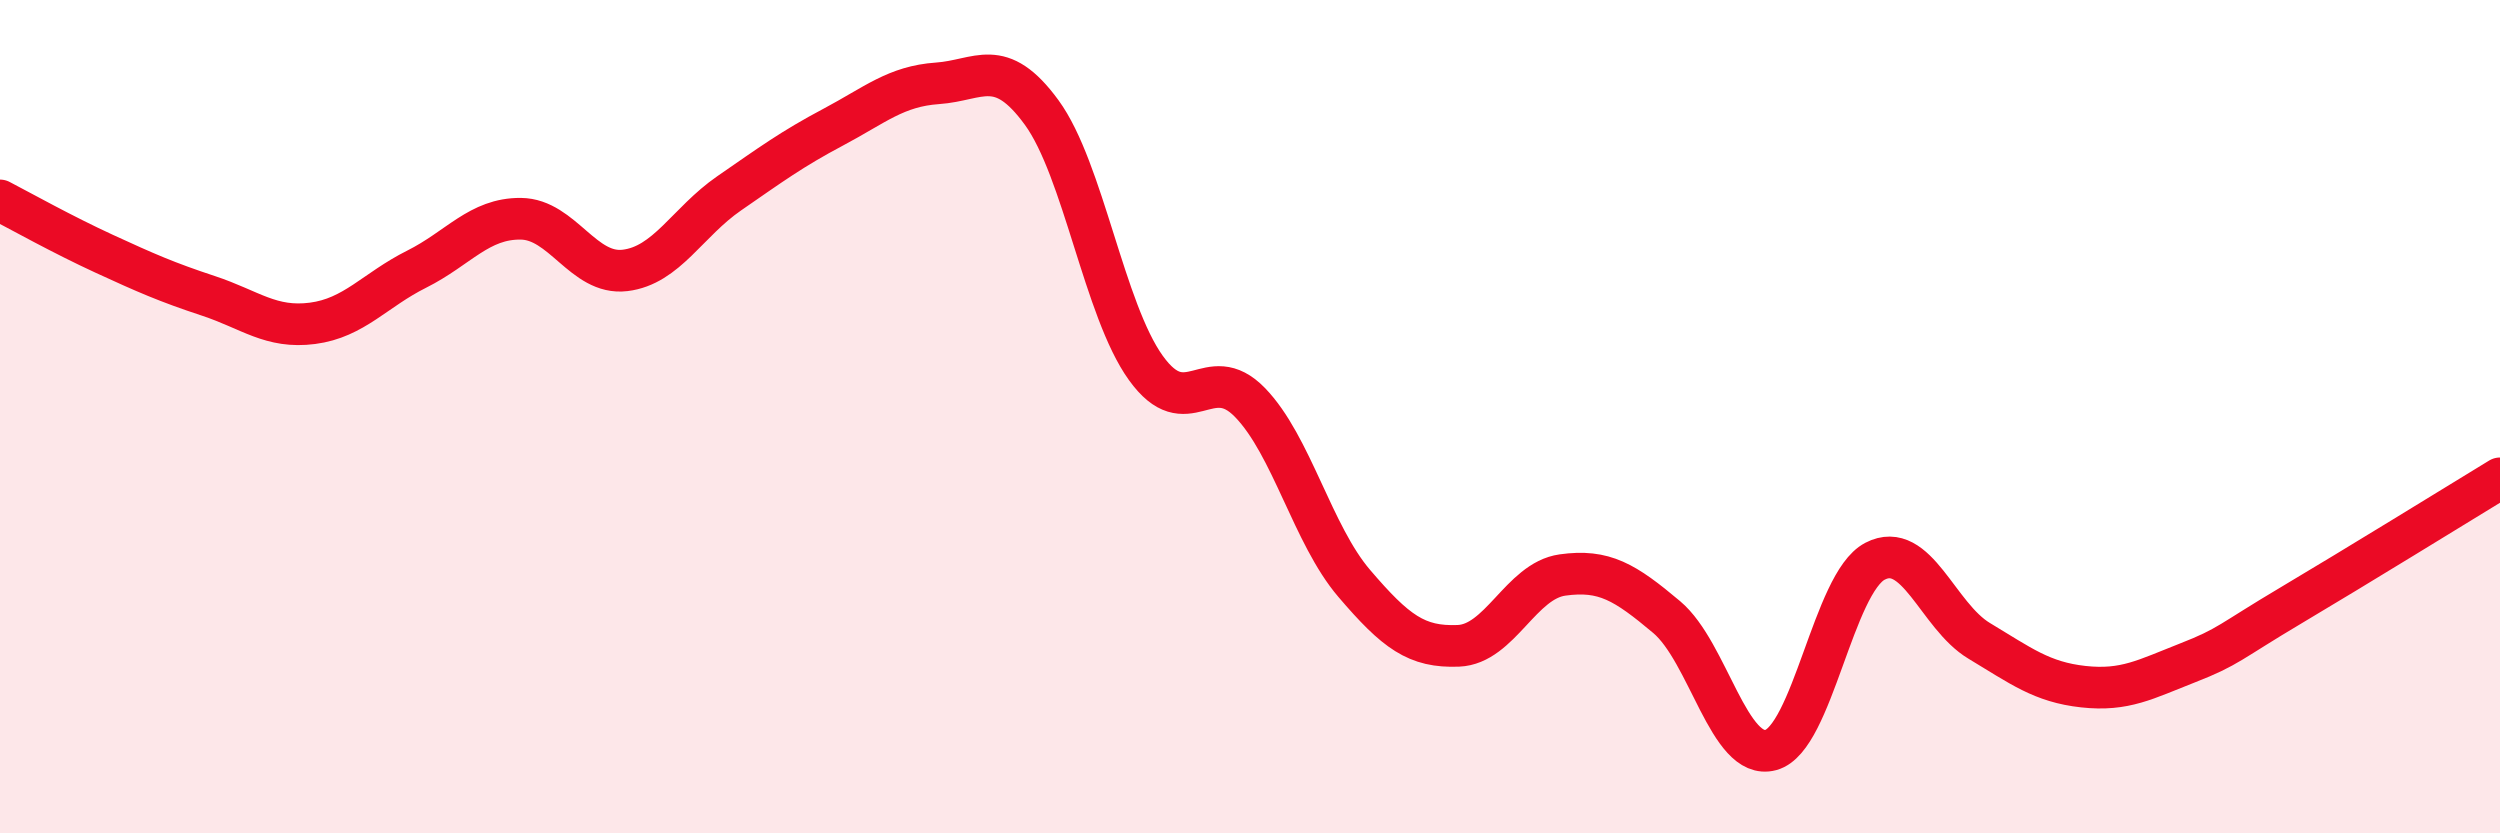 
    <svg width="60" height="20" viewBox="0 0 60 20" xmlns="http://www.w3.org/2000/svg">
      <path
        d="M 0,4.81 C 0.5,5.07 1.5,5.63 2.5,6.09 C 3.5,6.55 4,6.77 5,7.1 C 6,7.43 6.5,7.89 7.5,7.76 C 8.5,7.63 9,6.96 10,6.46 C 11,5.96 11.5,5.24 12.5,5.25 C 13.5,5.26 14,6.61 15,6.49 C 16,6.37 16.5,5.33 17.5,4.64 C 18.5,3.95 19,3.58 20,3.05 C 21,2.52 21.5,2.07 22.5,2 C 23.5,1.93 24,1.33 25,2.7 C 26,4.07 26.5,7.44 27.5,8.83 C 28.5,10.22 29,8.63 30,9.66 C 31,10.69 31.5,12.83 32.5,14 C 33.5,15.17 34,15.54 35,15.5 C 36,15.46 36.5,13.94 37.5,13.8 C 38.5,13.66 39,13.97 40,14.81 C 41,15.65 41.5,18.27 42.5,18 C 43.5,17.73 44,13.99 45,13.47 C 46,12.95 46.5,14.78 47.5,15.38 C 48.5,15.98 49,16.37 50,16.48 C 51,16.59 51.5,16.3 52.5,15.91 C 53.5,15.52 53.5,15.41 55,14.52 C 56.5,13.63 59,12.09 60,11.48L60 20L0 20Z"
        fill="#EB0A25"
        opacity="0.1"
        stroke-linecap="round"
        stroke-linejoin="round"
      />
      <path
        d="M 0,4.81 C 0.5,5.07 1.5,5.63 2.5,6.09 C 3.5,6.55 4,6.77 5,7.1 C 6,7.43 6.5,7.89 7.5,7.76 C 8.5,7.63 9,6.96 10,6.46 C 11,5.96 11.5,5.24 12.5,5.25 C 13.5,5.26 14,6.61 15,6.49 C 16,6.37 16.5,5.33 17.5,4.64 C 18.5,3.95 19,3.58 20,3.05 C 21,2.52 21.5,2.07 22.5,2 C 23.5,1.93 24,1.33 25,2.7 C 26,4.07 26.5,7.44 27.5,8.83 C 28.5,10.22 29,8.63 30,9.66 C 31,10.69 31.5,12.83 32.5,14 C 33.5,15.17 34,15.54 35,15.5 C 36,15.46 36.5,13.94 37.5,13.8 C 38.5,13.66 39,13.97 40,14.81 C 41,15.65 41.5,18.27 42.5,18 C 43.5,17.73 44,13.99 45,13.47 C 46,12.95 46.5,14.78 47.5,15.38 C 48.5,15.98 49,16.37 50,16.48 C 51,16.59 51.5,16.3 52.5,15.91 C 53.5,15.52 53.5,15.41 55,14.52 C 56.5,13.63 59,12.09 60,11.48"
        stroke="#EB0A25"
        stroke-width="1"
        fill="none"
        stroke-linecap="round"
        stroke-linejoin="round"
      />
    </svg>
  